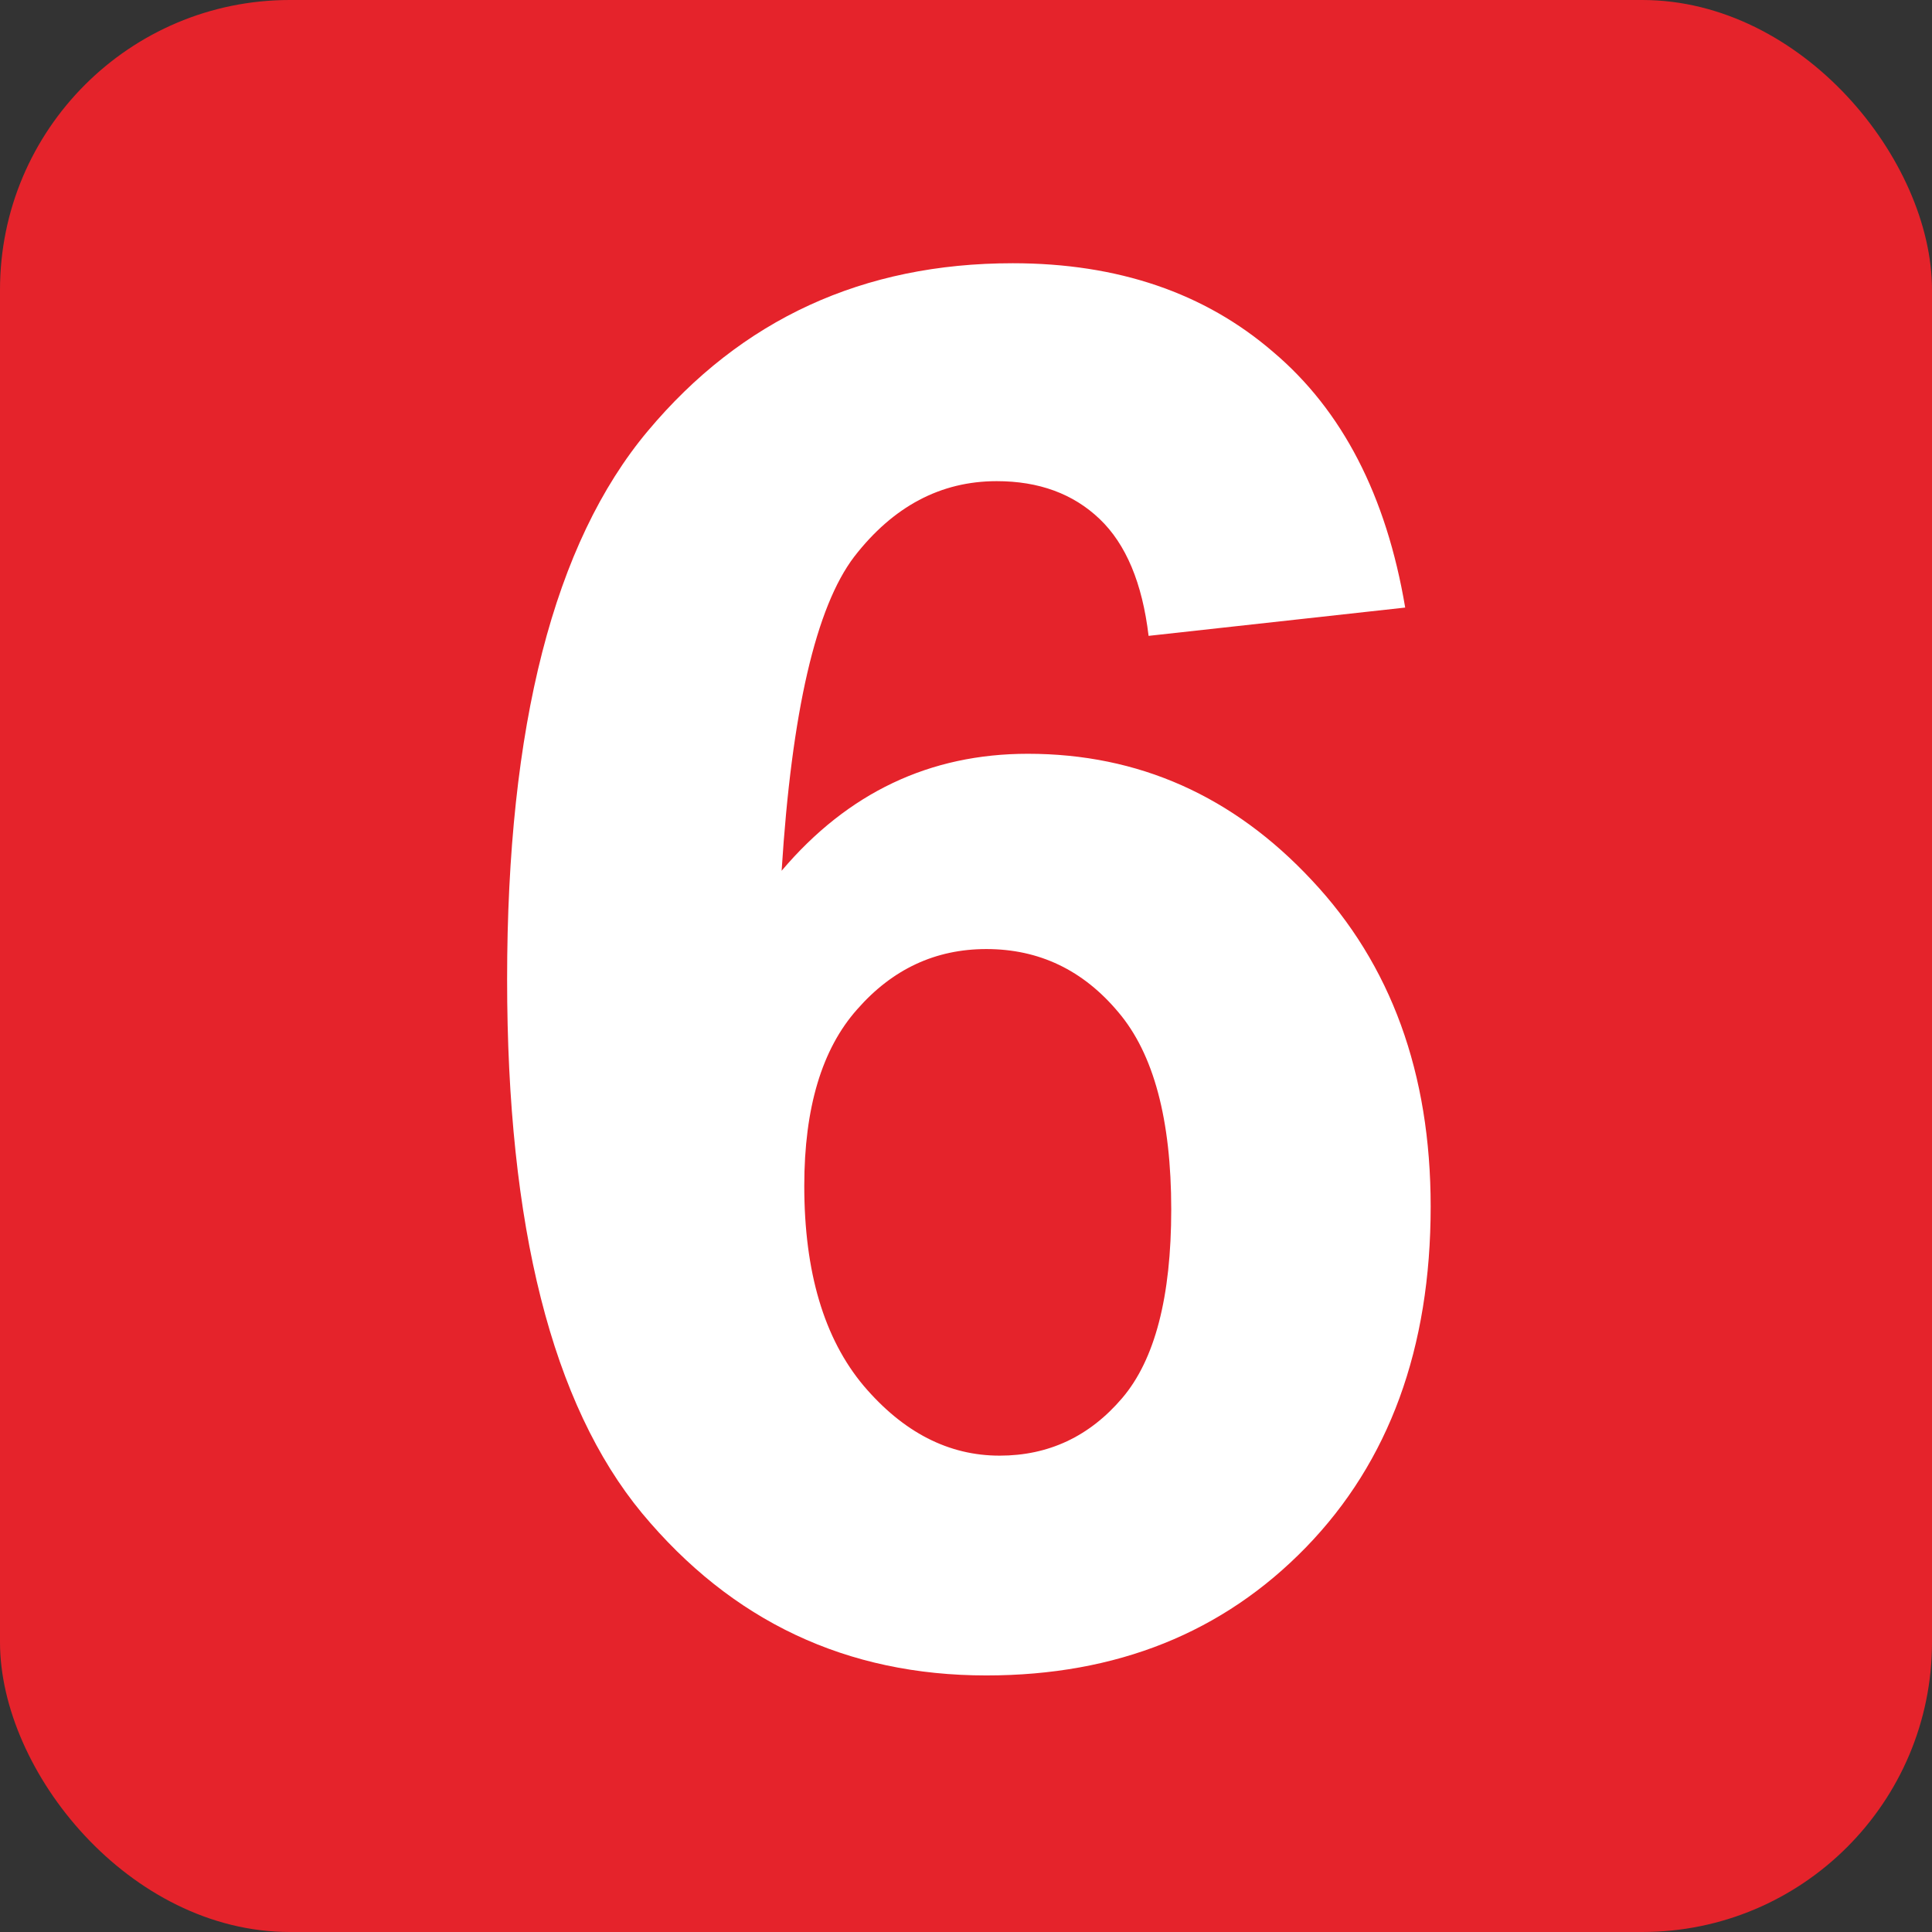 <svg xmlns="http://www.w3.org/2000/svg" width="200" height="200" viewBox="0 0 200 200" fill="none"><rect x="0" y="0" width="200" height="200" fill="#333333" stroke="none"/><rect width="200" height="200" rx="30" fill="#E5232B"></rect><path d="M145.465 62.895L118.902 65.824C118.251 60.355 116.559 56.319 113.824 53.715C111.09 51.111 107.542 49.809 103.18 49.809C97.385 49.809 92.47 52.413 88.434 57.621C84.462 62.829 81.956 73.669 80.914 90.141C87.75 82.068 96.246 78.031 106.402 78.031C117.861 78.031 127.659 82.393 135.797 91.117C144 99.841 148.102 111.104 148.102 124.906C148.102 139.555 143.805 151.306 135.211 160.16C126.617 169.014 115.582 173.441 102.105 173.441C87.652 173.441 75.771 167.842 66.461 156.645C57.151 145.382 52.496 126.957 52.496 101.371C52.496 75.134 57.346 56.221 67.047 44.633C76.747 33.044 89.345 27.25 104.84 27.25C115.712 27.25 124.697 30.31 131.793 36.43C138.954 42.484 143.512 51.306 145.465 62.895ZM83.258 122.758C83.258 131.677 85.309 138.578 89.41 143.461C93.512 148.279 98.199 150.688 103.473 150.688C108.551 150.688 112.783 148.702 116.168 144.73C119.553 140.759 121.246 134.249 121.246 125.199C121.246 115.889 119.423 109.086 115.777 104.789C112.132 100.427 107.574 98.246 102.105 98.246C96.832 98.246 92.372 100.329 88.727 104.496C85.081 108.598 83.258 114.685 83.258 122.758Z" fill="white"></path></svg>